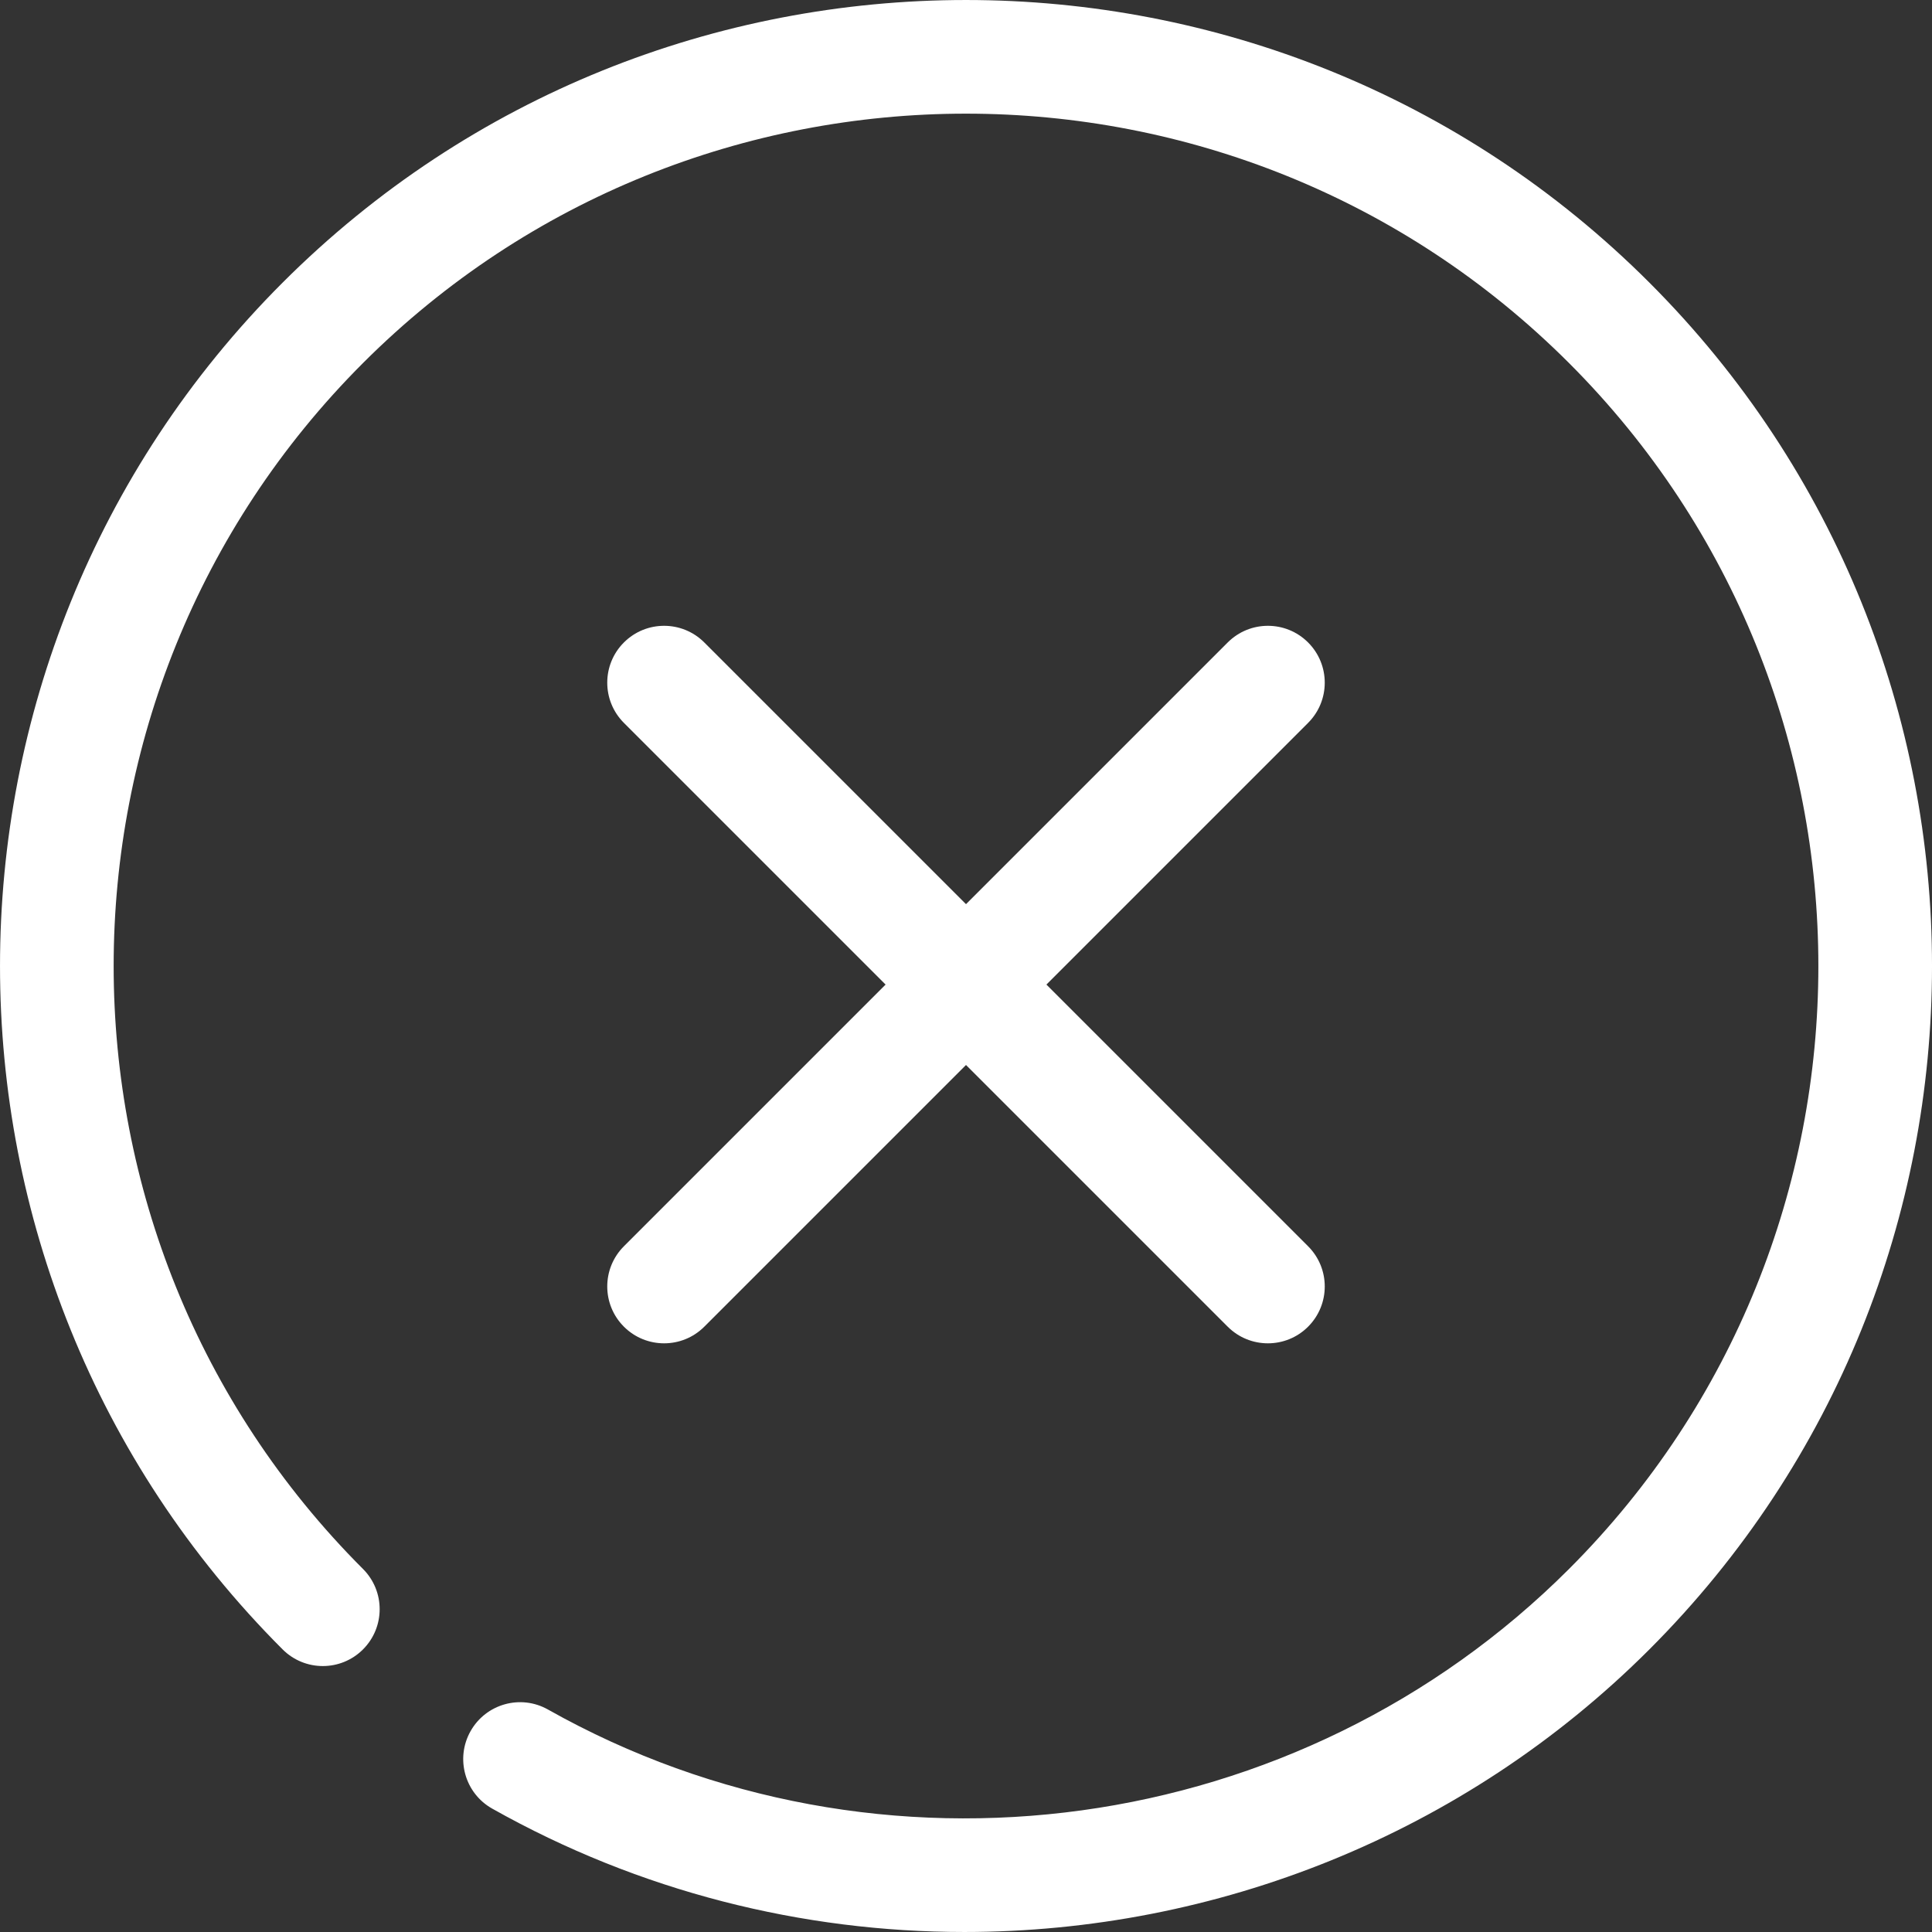 <?xml version="1.0"?>
<svg xmlns="http://www.w3.org/2000/svg" xmlns:xlink="http://www.w3.org/1999/xlink" version="1.1" id="Capa_1" x="0px" y="0px" viewBox="0 0 456.339 456.339" style="enable-background:new 0 0 456.339 456.339;" xml:space="preserve" width="512px" height="512px" class=""><rect x="0" y="0" width="456.339" height="456.339" fill="#333333" stroke="none"/><g><g>
	<path d="M227.771,456.337c-38.235,0-76.687-9.533-111.516-29.143c-6.462-3.637-8.753-11.827-5.112-18.289   c3.637-6.455,11.82-8.763,18.289-5.112c78.341,44.11,177.506,30.451,241.168-33.2c78.53-78.534,78.53-206.31,0-284.844   c-78.534-78.534-206.317-78.54-284.858,0c-78.53,78.534-78.53,206.31,0,284.844c5.245,5.245,5.245,13.75,0,18.995   c-5.238,5.245-13.743,5.245-18.988,0c-89.003-89.01-89.003-233.824,0-322.834c89.003-89.003,233.831-89.003,322.834,0   c89.003,89.01,89.003,233.824,0,322.834C345.746,433.426,287.022,456.337,227.771,456.337z" data-original="#000000" class="active-path" data-old_color="#000000" fill="#FFFFFF"/>
	<path d="M299.478,317.293c-3.437,0-6.871-1.308-9.494-3.931L147.367,170.745c-5.245-5.245-5.245-13.75,0-18.995   c5.245-5.245,13.743-5.245,18.988,0l142.618,142.618c5.245,5.245,5.245,13.75,0,18.995   C306.35,315.986,302.916,317.293,299.478,317.293z" data-original="#000000" class="active-path" data-old_color="#000000" fill="#FFFFFF"/>
	<path d="M156.861,317.293c-3.437,0-6.871-1.308-9.494-3.931c-5.245-5.245-5.245-13.75,0-18.995L289.984,151.75   c5.245-5.245,13.743-5.245,18.988,0s5.245,13.75,0,18.995L166.355,313.363C163.732,315.986,160.298,317.293,156.861,317.293z" data-original="#000000" class="active-path" data-old_color="#000000" fill="#FFFFFF"/>
</g></g> </svg>
